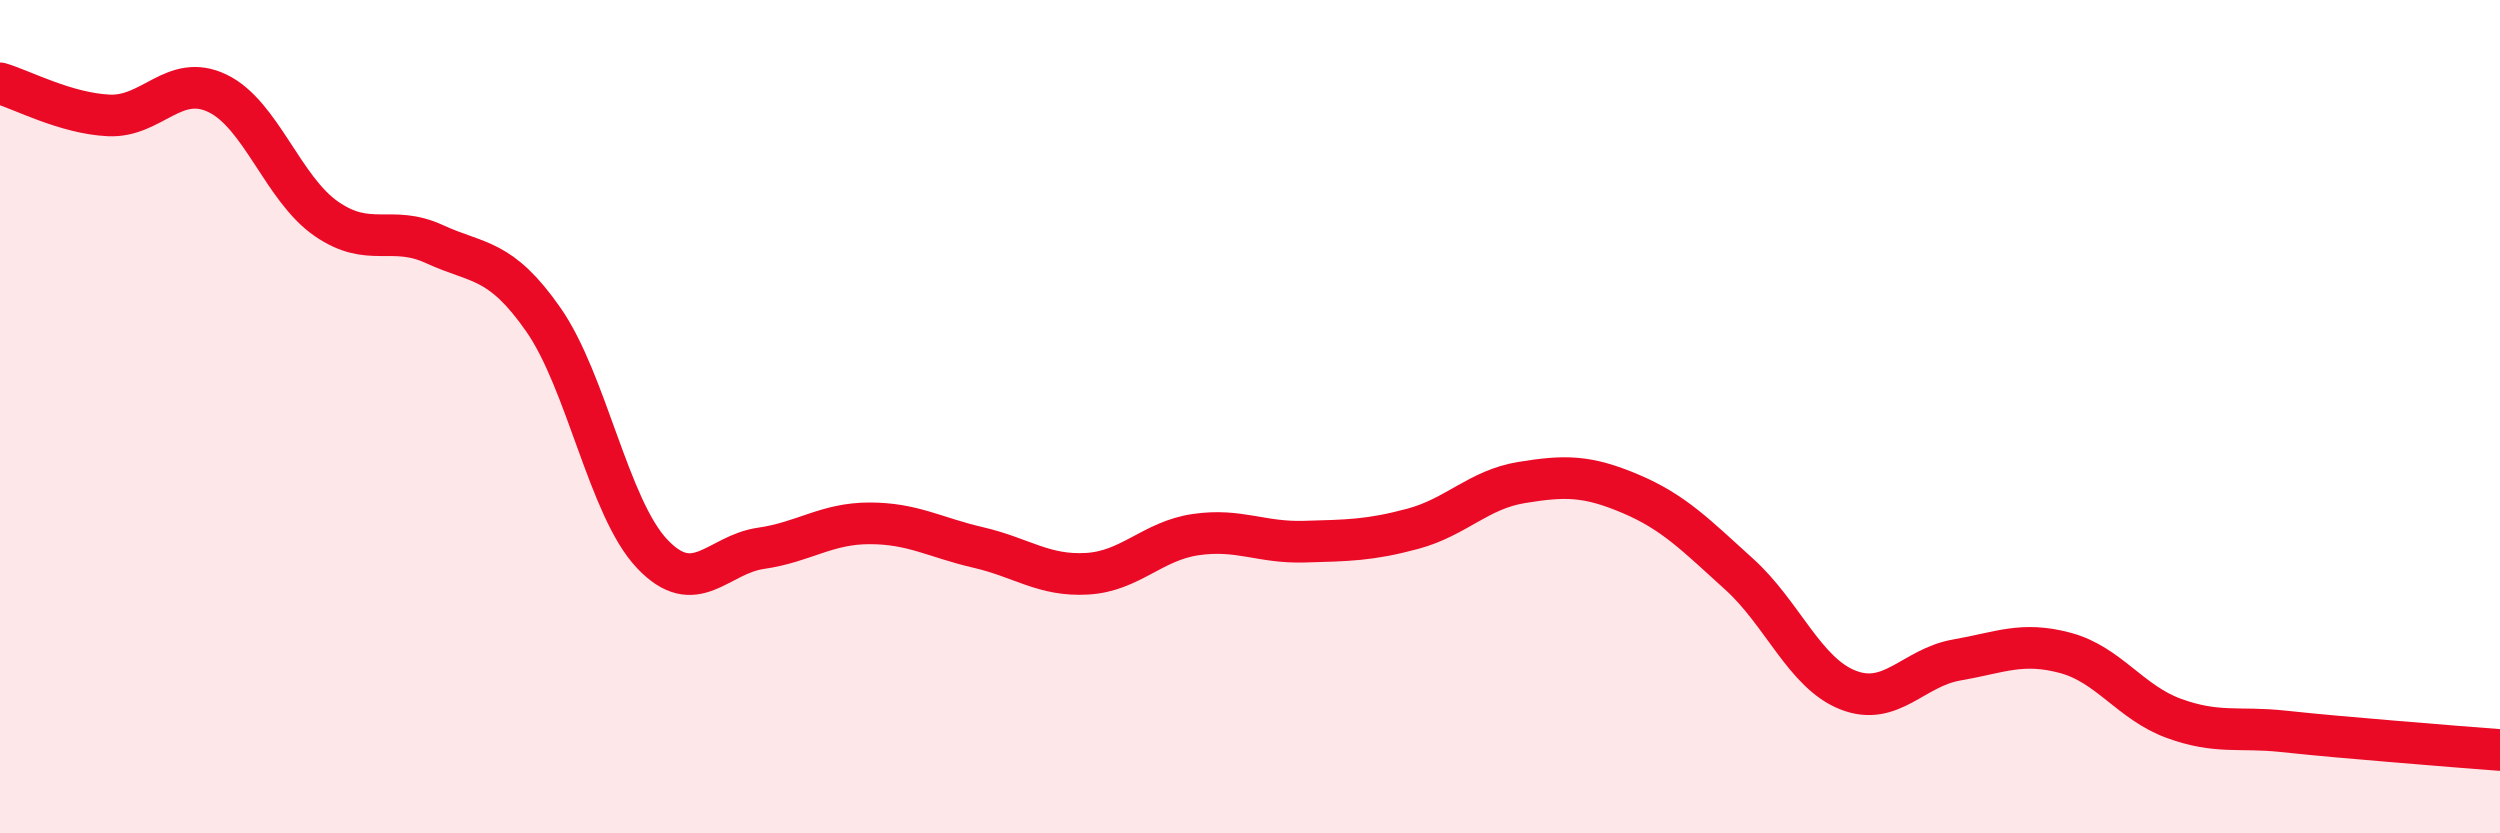 
    <svg width="60" height="20" viewBox="0 0 60 20" xmlns="http://www.w3.org/2000/svg">
      <path
        d="M 0,2 C 0.52,2.15 1.57,2.72 2.61,2.77 C 3.65,2.82 4.18,1.74 5.22,2.24 C 6.26,2.74 6.79,4.53 7.83,5.25 C 8.87,5.97 9.39,5.38 10.43,5.86 C 11.47,6.34 12,6.18 13.04,7.67 C 14.08,9.16 14.61,12.19 15.65,13.29 C 16.69,14.39 17.22,13.31 18.26,13.16 C 19.3,13.01 19.83,12.56 20.87,12.56 C 21.91,12.56 22.44,12.9 23.48,13.14 C 24.52,13.38 25.05,13.83 26.09,13.77 C 27.13,13.71 27.66,12.98 28.7,12.83 C 29.74,12.68 30.26,13.03 31.3,13 C 32.34,12.97 32.87,12.97 33.91,12.69 C 34.95,12.41 35.48,11.75 36.52,11.58 C 37.56,11.41 38.09,11.41 39.13,11.85 C 40.17,12.29 40.7,12.84 41.74,13.78 C 42.78,14.72 43.31,16.15 44.35,16.56 C 45.39,16.97 45.92,16.02 46.96,15.84 C 48,15.66 48.53,15.39 49.57,15.67 C 50.61,15.95 51.13,16.86 52.17,17.24 C 53.21,17.62 53.74,17.44 54.78,17.55 C 55.82,17.66 56.35,17.7 57.39,17.79 C 58.43,17.88 59.48,17.96 60,18L60 20L0 20Z"
        fill="#EB0A25"
        opacity="0.1"
        stroke-linecap="round"
        stroke-linejoin="round"
      />
      <path
        d="M 0,2 C 0.52,2.15 1.57,2.72 2.61,2.77 C 3.65,2.82 4.18,1.74 5.22,2.24 C 6.26,2.74 6.79,4.53 7.83,5.25 C 8.87,5.97 9.39,5.38 10.43,5.86 C 11.47,6.34 12,6.18 13.04,7.67 C 14.08,9.16 14.61,12.19 15.65,13.29 C 16.69,14.39 17.22,13.31 18.26,13.16 C 19.3,13.01 19.83,12.56 20.87,12.56 C 21.91,12.56 22.44,12.9 23.48,13.14 C 24.52,13.38 25.05,13.83 26.09,13.77 C 27.13,13.71 27.66,12.98 28.7,12.83 C 29.74,12.68 30.26,13.03 31.3,13 C 32.34,12.97 32.87,12.97 33.91,12.69 C 34.95,12.41 35.48,11.75 36.52,11.58 C 37.56,11.41 38.09,11.41 39.13,11.85 C 40.17,12.29 40.7,12.84 41.74,13.78 C 42.78,14.72 43.31,16.15 44.35,16.56 C 45.39,16.97 45.92,16.02 46.96,15.84 C 48,15.66 48.53,15.39 49.57,15.67 C 50.61,15.95 51.13,16.86 52.17,17.24 C 53.21,17.62 53.74,17.44 54.78,17.55 C 55.82,17.66 56.35,17.7 57.39,17.79 C 58.43,17.88 59.48,17.96 60,18"
        stroke="#EB0A25"
        stroke-width="1"
        fill="none"
        stroke-linecap="round"
        stroke-linejoin="round"
      />
    </svg>
  